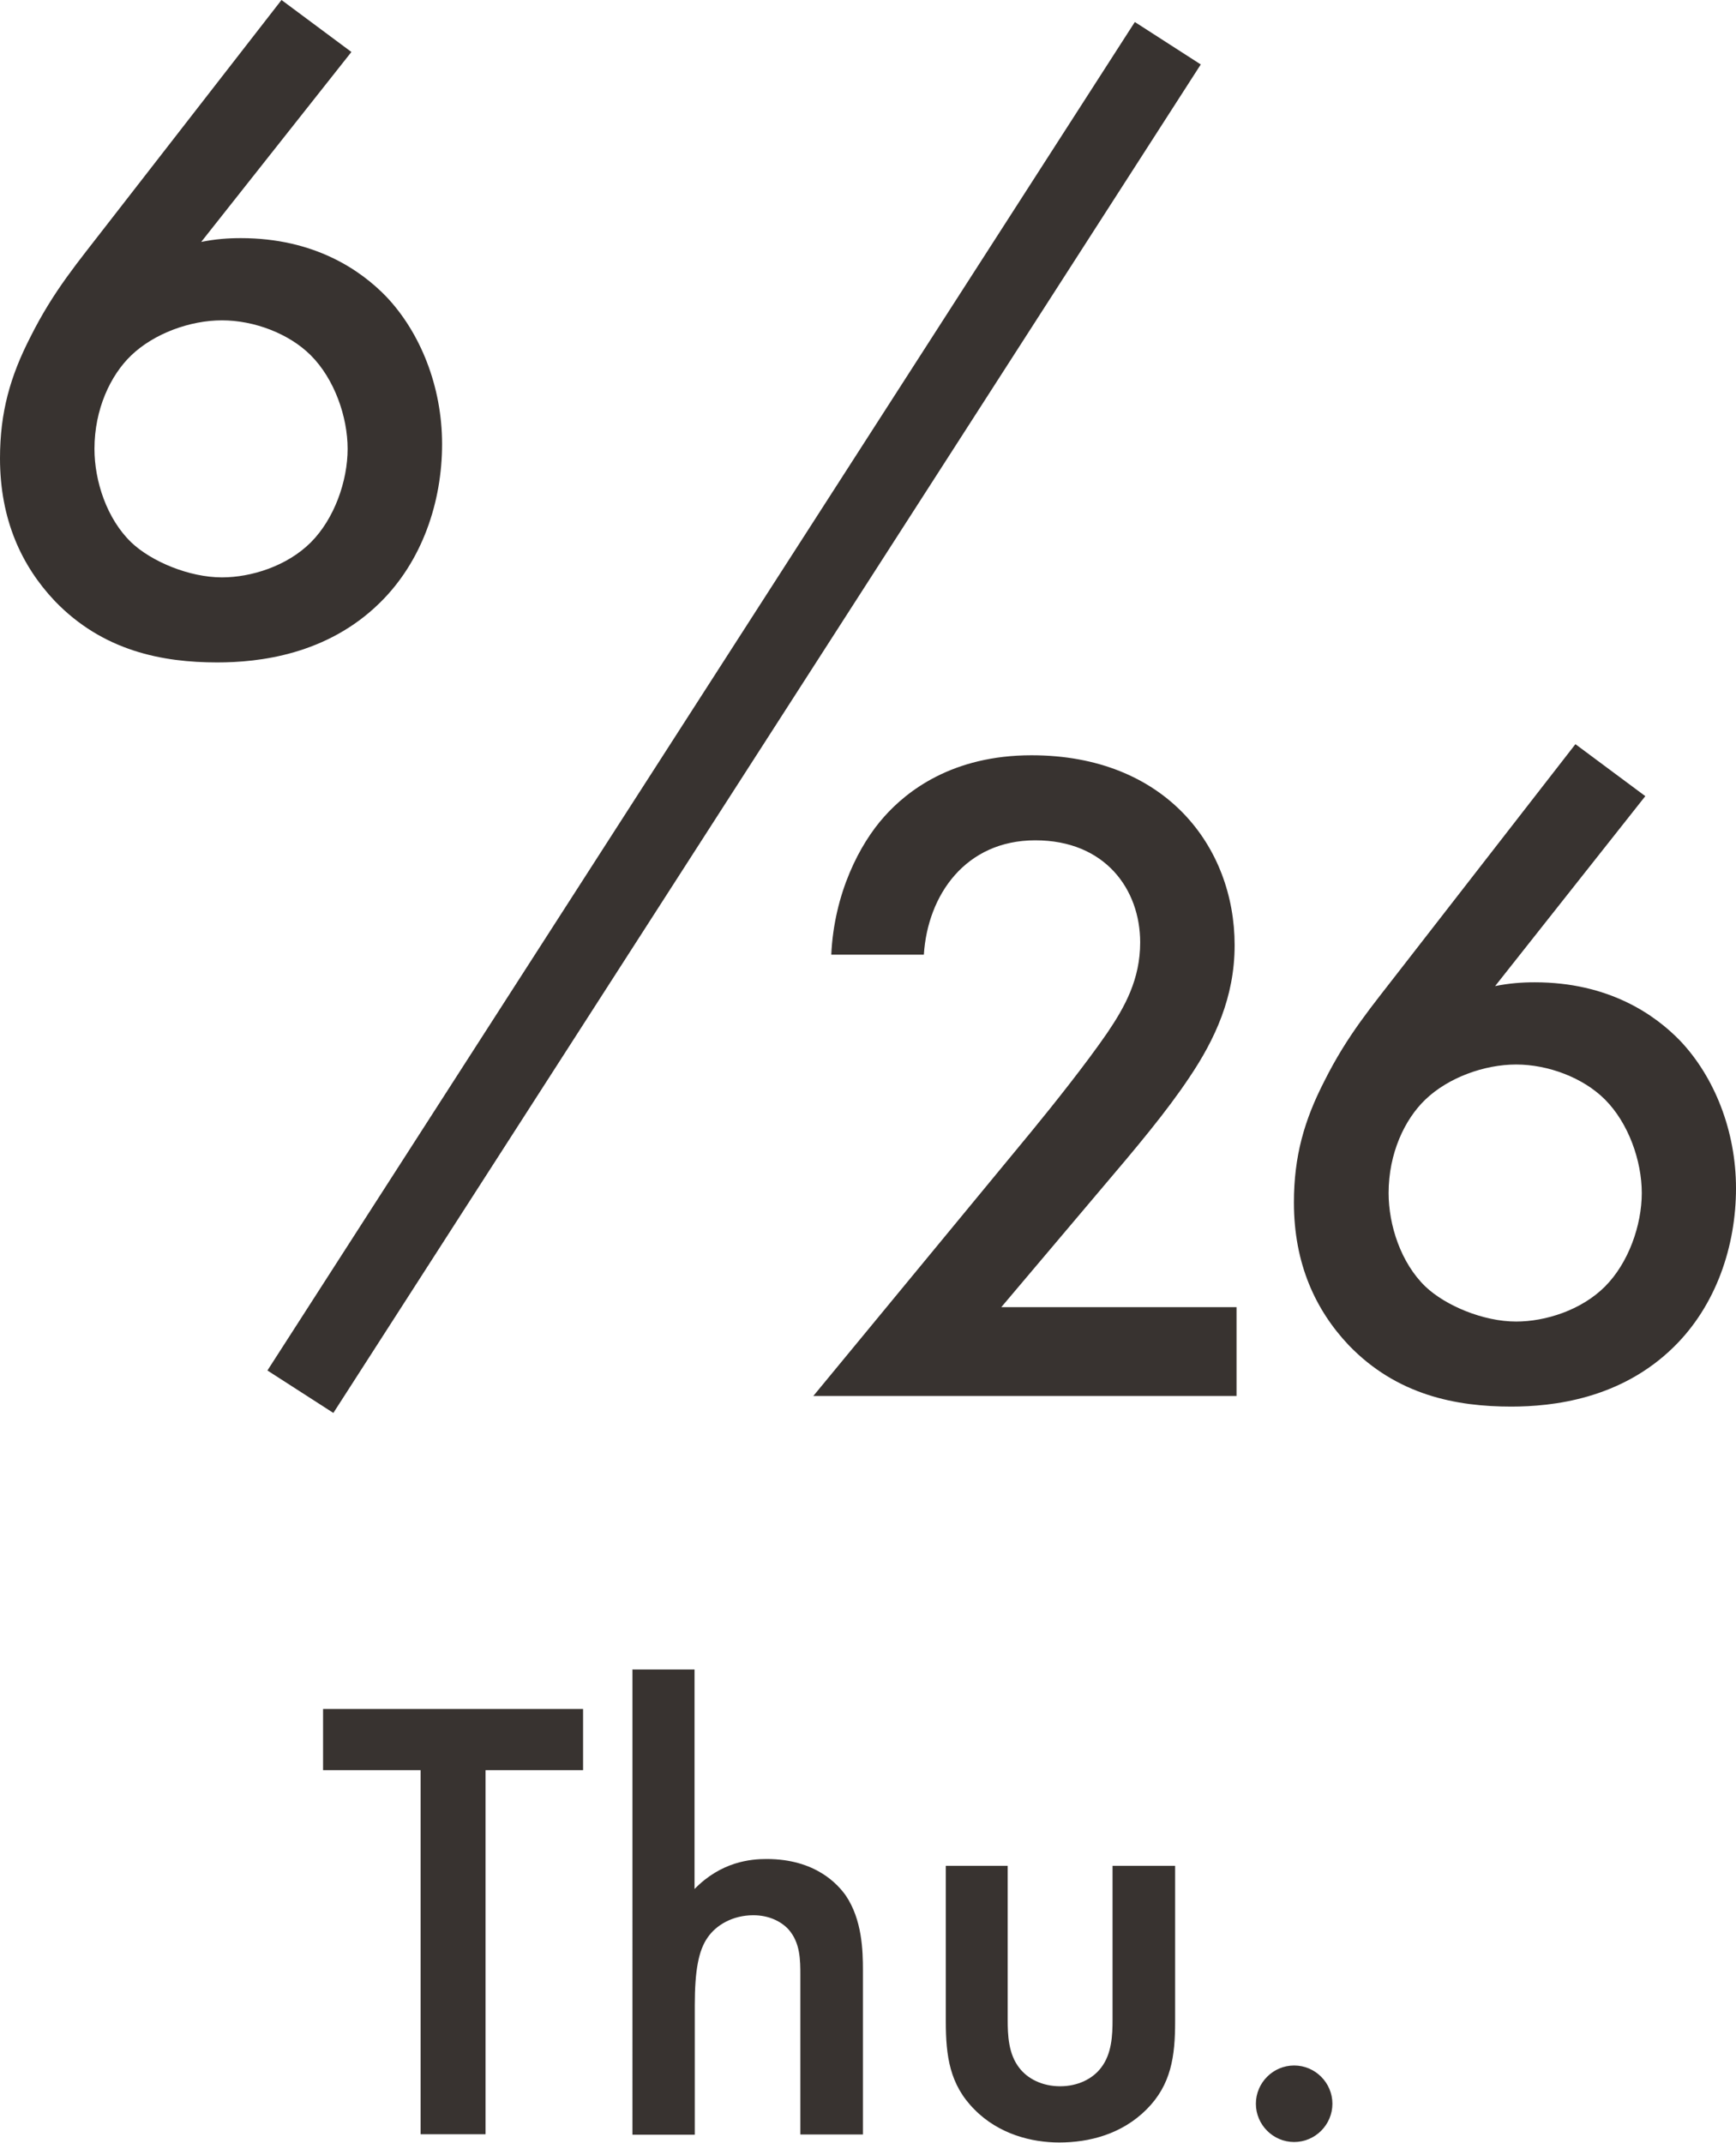 <svg xmlns="http://www.w3.org/2000/svg" id="_レイヤー_2" data-name="レイヤー_2" viewBox="0 0 73.51 90.7"><defs><style>.cls-2{fill:#383330}</style></defs><g id="_テキスト" data-name="テキスト"><path d="M20.56 74.93v15.41h-2.75V74.93h-4.13v-2.59h11.01v2.59zM26.77 70.67h2.64v9.29c1.13-1.16 2.38-1.27 3.05-1.27 2.08 0 3.02 1.08 3.35 1.54.7 1.03.73 2.35.73 3.16v6.96h-2.65v-6.72c0-.67 0-1.4-.51-1.97-.3-.32-.81-.59-1.48-.59-.89 0-1.59.43-1.94.95-.38.54-.54 1.4-.54 2.86v5.48h-2.64V70.68ZM42.67 78.98v6.5c0 .67.03 1.46.49 2.05.35.46.97.78 1.73.78s1.38-.32 1.73-.78c.46-.59.49-1.38.49-2.05v-6.5h2.65v6.59c0 1.46-.16 2.67-1.21 3.72s-2.43 1.4-3.7 1.4c-1.16 0-2.56-.35-3.59-1.4-1.05-1.05-1.21-2.27-1.21-3.72v-6.59h2.65ZM54.8 87.43c.89 0 1.62.73 1.62 1.62s-.73 1.62-1.62 1.62-1.62-.73-1.62-1.62.73-1.62 1.62-1.62M14.88 2.2l-6.36 8.04c.6-.12 1.12-.16 1.68-.16 3.12 0 5.08 1.36 6.16 2.48 1.44 1.52 2.36 3.8 2.36 6.24s-.84 4.96-2.64 6.72c-2.24 2.2-5.12 2.52-6.88 2.52-2.32 0-4.84-.48-6.88-2.6C.92 23.96 0 22 0 19.4c0-1.96.44-3.48 1.28-5.12 1-2 2.04-3.2 3.24-4.76L11.92 0zM5.56 15.04C4.68 15.88 4 17.32 4 19c0 1.36.52 2.96 1.56 3.96.84.8 2.44 1.48 3.84 1.48 1.24 0 2.76-.48 3.76-1.48s1.56-2.6 1.56-3.96-.56-2.96-1.56-3.96c-.92-.92-2.4-1.48-3.76-1.48s-2.88.56-3.84 1.48M52.36 59.09H34.44l9.24-11.2c.92-1.12 2.32-2.88 3.2-4.16.76-1.12 1.4-2.28 1.4-3.84 0-2.24-1.48-4.32-4.44-4.32s-4.56 2.32-4.72 4.84H35.2c.12-2.6 1.2-4.68 2.24-5.84.96-1.08 2.88-2.6 6.24-2.6 5.68 0 8.6 3.88 8.6 8.04 0 2.2-.84 4-1.92 5.6-.96 1.44-2.2 2.92-3.8 4.8l-4.16 4.92h9.96zM69.67 33.7l-6.36 8.04c.6-.12 1.12-.16 1.68-.16 3.12 0 5.08 1.36 6.16 2.48 1.44 1.52 2.36 3.8 2.36 6.24s-.84 4.96-2.64 6.72c-2.24 2.2-5.12 2.52-6.88 2.52-2.32 0-4.84-.48-6.88-2.6-1.4-1.48-2.32-3.44-2.32-6.04 0-1.96.44-3.48 1.28-5.12 1-2 2.04-3.2 3.24-4.76l7.4-9.52zm-9.31 12.84c-.88.84-1.56 2.28-1.56 3.96 0 1.36.52 2.96 1.56 3.96.84.8 2.44 1.48 3.84 1.48 1.24 0 2.76-.48 3.76-1.48s1.56-2.6 1.56-3.96-.56-2.96-1.56-3.96c-.92-.92-2.4-1.48-3.76-1.48s-2.88.56-3.84 1.48" class="cls-2"/><path d="M12.72 58.91 49.45 1.83" style="fill:none;stroke:#383330;stroke-miterlimit:10;stroke-width:3.32px"/></g></svg>